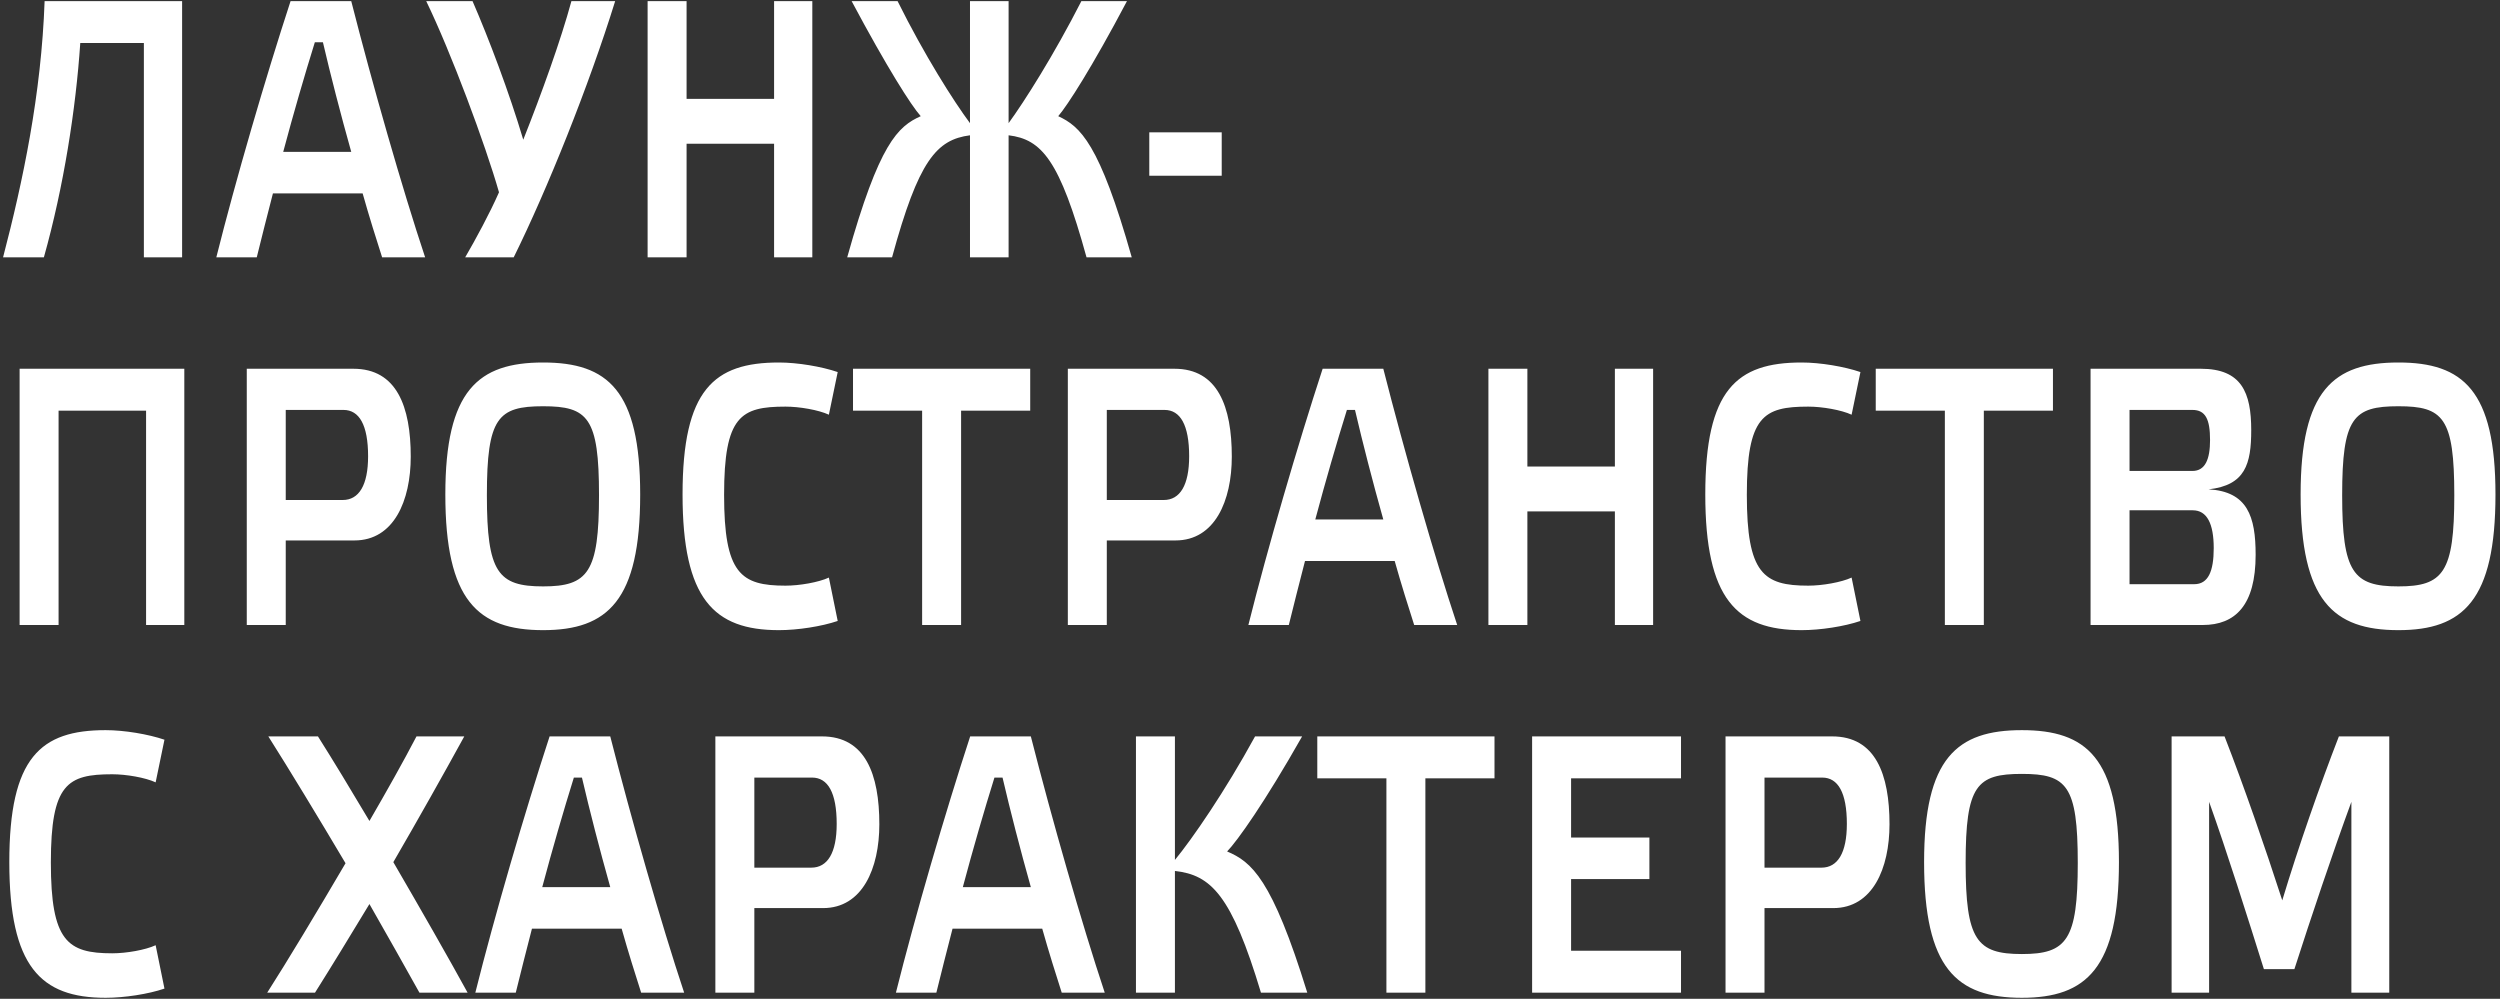 <?xml version="1.0" encoding="UTF-8"?> <svg xmlns="http://www.w3.org/2000/svg" width="408" height="163" viewBox="0 0 408 163" fill="none"><rect x="0" y="0" width="408" height="163" fill="#333333" stroke="none"/><path d="M23.48 7.02H13.1C12.38 17.76 10.4 30.48 7.16 42H0.5C3.74 29.58 6.74 15.42 7.28 0.18H29.72V42H23.48V7.02ZM62.362 42C61.402 39 60.262 35.4 59.182 31.56H44.542C43.582 35.28 42.682 38.82 41.902 42H35.302C38.422 29.52 43.342 12.66 47.422 0.18H57.322C60.742 13.62 65.662 30.84 69.382 42H62.362ZM52.702 6.9H51.382C49.702 12.3 47.902 18.48 46.222 24.78H57.322C55.582 18.6 53.962 12.3 52.702 6.9ZM85.396 22.8C88.396 15.24 91.516 6.6 93.256 0.18H100.396C96.076 14.1 89.296 30.96 83.836 42H75.916C77.596 39.12 79.936 34.8 81.436 31.38C79.216 23.58 73.576 8.46 69.556 0.18H77.116C79.756 6.24 83.116 15.12 85.396 22.8ZM112.05 23.46V42H105.69V0.18H112.05V16.14H126.33V0.18H132.57V42H126.33V23.46H112.05ZM145.583 42H138.263C143.483 23.34 146.543 20.64 150.263 18.96C148.703 17.22 144.743 10.98 138.983 0.18H146.483C150.863 9 155.663 16.56 158.303 20.1V0.18H164.603V20.1C167.183 16.56 171.983 9 176.483 0.18H183.923C178.223 10.98 174.203 17.22 172.703 18.96C176.303 20.64 179.423 23.34 184.703 42H177.323C172.943 26.1 170.003 22.74 164.603 22.08V42H158.303V22.08C152.843 22.8 149.903 26.16 145.583 42ZM187.564 28.68V21.6H199.384V28.68H187.564ZM9.56 67.02V102H3.2V60.18H30.08V102H23.84V67.02H9.56ZM46.633 81.6H55.933C58.573 81.6 60.073 79.2 60.073 74.46C60.073 69.36 58.633 66.9 56.053 66.9H46.633V81.6ZM46.633 102H40.273V60.18H57.673C64.753 60.18 67.033 66.36 67.033 74.52C67.033 81.72 64.273 88.2 57.853 88.2H46.633V102ZM88.639 59.16C99.199 59.16 104.479 63.72 104.479 80.7C104.479 97.98 99.199 102.84 88.639 102.84C77.959 102.84 72.679 97.98 72.679 80.7C72.679 63.72 78.019 59.16 88.639 59.16ZM88.639 95.7C95.959 95.7 97.759 93.42 97.759 80.82C97.759 68.16 95.959 66.3 88.639 66.3C81.259 66.3 79.459 68.16 79.459 80.82C79.459 93.42 81.259 95.7 88.639 95.7ZM111.393 80.7C111.393 63.6 116.493 59.16 127.113 59.16C130.173 59.16 134.073 59.82 136.713 60.72L135.273 67.68C133.593 66.9 130.473 66.36 128.193 66.36C120.873 66.36 118.173 67.92 118.173 80.76C118.173 93.6 120.873 95.58 128.193 95.58C130.473 95.58 133.593 95.04 135.273 94.26L136.713 101.34C134.073 102.24 130.173 102.84 127.113 102.84C116.493 102.84 111.393 97.74 111.393 80.7ZM156.851 102H150.491V67.02H139.211V60.18H168.131V67.02H156.851V102ZM180.63 81.6H189.93C192.57 81.6 194.07 79.2 194.07 74.46C194.07 69.36 192.63 66.9 190.05 66.9H180.63V81.6ZM180.63 102H174.27V60.18H191.67C198.75 60.18 201.03 66.36 201.03 74.52C201.03 81.72 198.27 88.2 191.85 88.2H180.63V102ZM230.795 102C229.835 99 228.695 95.4 227.615 91.56H212.975C212.015 95.28 211.115 98.82 210.335 102H203.735C206.855 89.52 211.775 72.66 215.855 60.18H225.755C229.175 73.62 234.095 90.84 237.815 102H230.795ZM221.135 66.9H219.815C218.135 72.3 216.335 78.48 214.655 84.78H225.755C224.015 78.6 222.395 72.3 221.135 66.9ZM249.269 83.46V102H242.909V60.18H249.269V76.14H263.549V60.18H269.789V102H263.549V83.46H249.269ZM278.303 80.7C278.303 63.6 283.403 59.16 294.023 59.16C297.083 59.16 300.983 59.82 303.623 60.72L302.183 67.68C300.503 66.9 297.383 66.36 295.103 66.36C287.783 66.36 285.083 67.92 285.083 80.76C285.083 93.6 287.783 95.58 295.103 95.58C297.383 95.58 300.503 95.04 302.183 94.26L303.623 101.34C300.983 102.24 297.083 102.84 294.023 102.84C283.403 102.84 278.303 97.74 278.303 80.7ZM323.761 102H317.401V67.02H306.121V60.18H335.041V67.02H323.761V102ZM347.54 95.34H358.1C360.38 95.34 361.28 93.24 361.28 89.46C361.28 85.5 360.2 83.28 357.86 83.28H347.54V95.34ZM347.54 66.9V76.86H357.8C359.9 76.86 360.68 74.94 360.68 71.82C360.68 68.46 359.96 66.9 357.8 66.9H347.54ZM360.44 79.86C366.8 80.22 368.12 84.3 368.12 90.54C368.12 98.76 364.82 102 359.48 102H341.18V60.18H359.18C365.84 60.18 367.4 64.08 367.4 70.2C367.4 75.72 366.44 79.2 360.44 79.86ZM391.421 59.16C401.981 59.16 407.261 63.72 407.261 80.7C407.261 97.98 401.981 102.84 391.421 102.84C380.741 102.84 375.461 97.98 375.461 80.7C375.461 63.72 380.801 59.16 391.421 59.16ZM391.421 95.7C398.741 95.7 400.541 93.42 400.541 80.82C400.541 68.16 398.741 66.3 391.421 66.3C384.041 66.3 382.241 68.16 382.241 80.82C382.241 93.42 384.041 95.7 391.421 95.7ZM1.52 140.7C1.52 123.6 6.62 119.16 17.24 119.16C20.3 119.16 24.2 119.82 26.84 120.72L25.4 127.68C23.72 126.9 20.6 126.36 18.32 126.36C11 126.36 8.3 127.92 8.3 140.76C8.3 153.6 11 155.58 18.32 155.58C20.6 155.58 23.72 155.04 25.4 154.26L26.84 161.34C24.2 162.24 20.3 162.84 17.24 162.84C6.62 162.84 1.52 157.74 1.52 140.7ZM51.891 120.18C54.351 124.08 57.231 128.82 60.291 133.98C63.111 129.12 65.811 124.32 67.971 120.18H75.771C72.351 126.42 68.331 133.56 64.191 140.7C68.691 148.44 73.191 156.3 76.311 162H68.451C66.051 157.68 63.231 152.7 60.291 147.54C57.171 152.7 54.171 157.62 51.411 162H43.611C46.911 156.84 51.711 148.86 56.391 140.88C51.831 133.2 47.211 125.58 43.791 120.18H51.891ZM104.634 162C103.674 159 102.534 155.4 101.454 151.56H86.814C85.854 155.28 84.954 158.82 84.174 162H77.574C80.694 149.52 85.614 132.66 89.694 120.18H99.594C103.014 133.62 107.934 150.84 111.654 162H104.634ZM94.974 126.9H93.654C91.974 132.3 90.174 138.48 88.494 144.78H99.594C97.854 138.6 96.234 132.3 94.974 126.9ZM123.108 141.6H132.408C135.048 141.6 136.548 139.2 136.548 134.46C136.548 129.36 135.108 126.9 132.528 126.9H123.108V141.6ZM123.108 162H116.748V120.18H134.148C141.228 120.18 143.508 126.36 143.508 134.52C143.508 141.72 140.748 148.2 134.328 148.2H123.108V162ZM173.273 162C172.313 159 171.173 155.4 170.093 151.56H155.453C154.493 155.28 153.593 158.82 152.813 162H146.213C149.333 149.52 154.253 132.66 158.333 120.18H168.233C171.653 133.62 176.573 150.84 180.293 162H173.273ZM163.613 126.9H162.293C160.613 132.3 158.813 138.48 157.133 144.78H168.233C166.493 138.6 164.873 132.3 163.613 126.9ZM213.347 162H205.787C200.987 146.04 197.627 142.8 191.747 142.14V162H185.387V120.18H191.747V140.34C194.567 136.92 199.907 129.18 204.827 120.18H212.507C206.387 130.98 201.947 137.22 200.267 138.96C204.227 140.64 207.587 143.34 213.347 162ZM232.622 162H226.262V127.02H214.982V120.18H243.902V127.02H232.622V162ZM250.041 120.18H274.341V127.02H256.401V136.68H269.181V143.46H256.401V155.16H274.341V162H250.041V120.18ZM287.967 141.6H297.267C299.907 141.6 301.407 139.2 301.407 134.46C301.407 129.36 299.967 126.9 297.387 126.9H287.967V141.6ZM287.967 162H281.607V120.18H299.007C306.087 120.18 308.367 126.36 308.367 134.52C308.367 141.72 305.607 148.2 299.187 148.2H287.967V162ZM329.972 119.16C340.532 119.16 345.812 123.72 345.812 140.7C345.812 157.98 340.532 162.84 329.972 162.84C319.292 162.84 314.012 157.98 314.012 140.7C314.012 123.72 319.352 119.16 329.972 119.16ZM329.972 155.7C337.292 155.7 339.092 153.42 339.092 140.82C339.092 128.16 337.292 126.3 329.972 126.3C322.592 126.3 320.792 128.16 320.792 140.82C320.792 153.42 322.592 155.7 329.972 155.7ZM372.466 146.94C375.106 138.18 378.586 128.22 381.706 120.18H389.926V162H383.746V130.86C380.686 139.2 377.086 149.94 374.446 158.16H369.466C366.886 149.94 363.406 138.9 360.526 130.86V162H354.406V120.18H363.046C366.226 128.34 369.646 138.24 372.466 146.94Z" fill="white"></path></svg> 